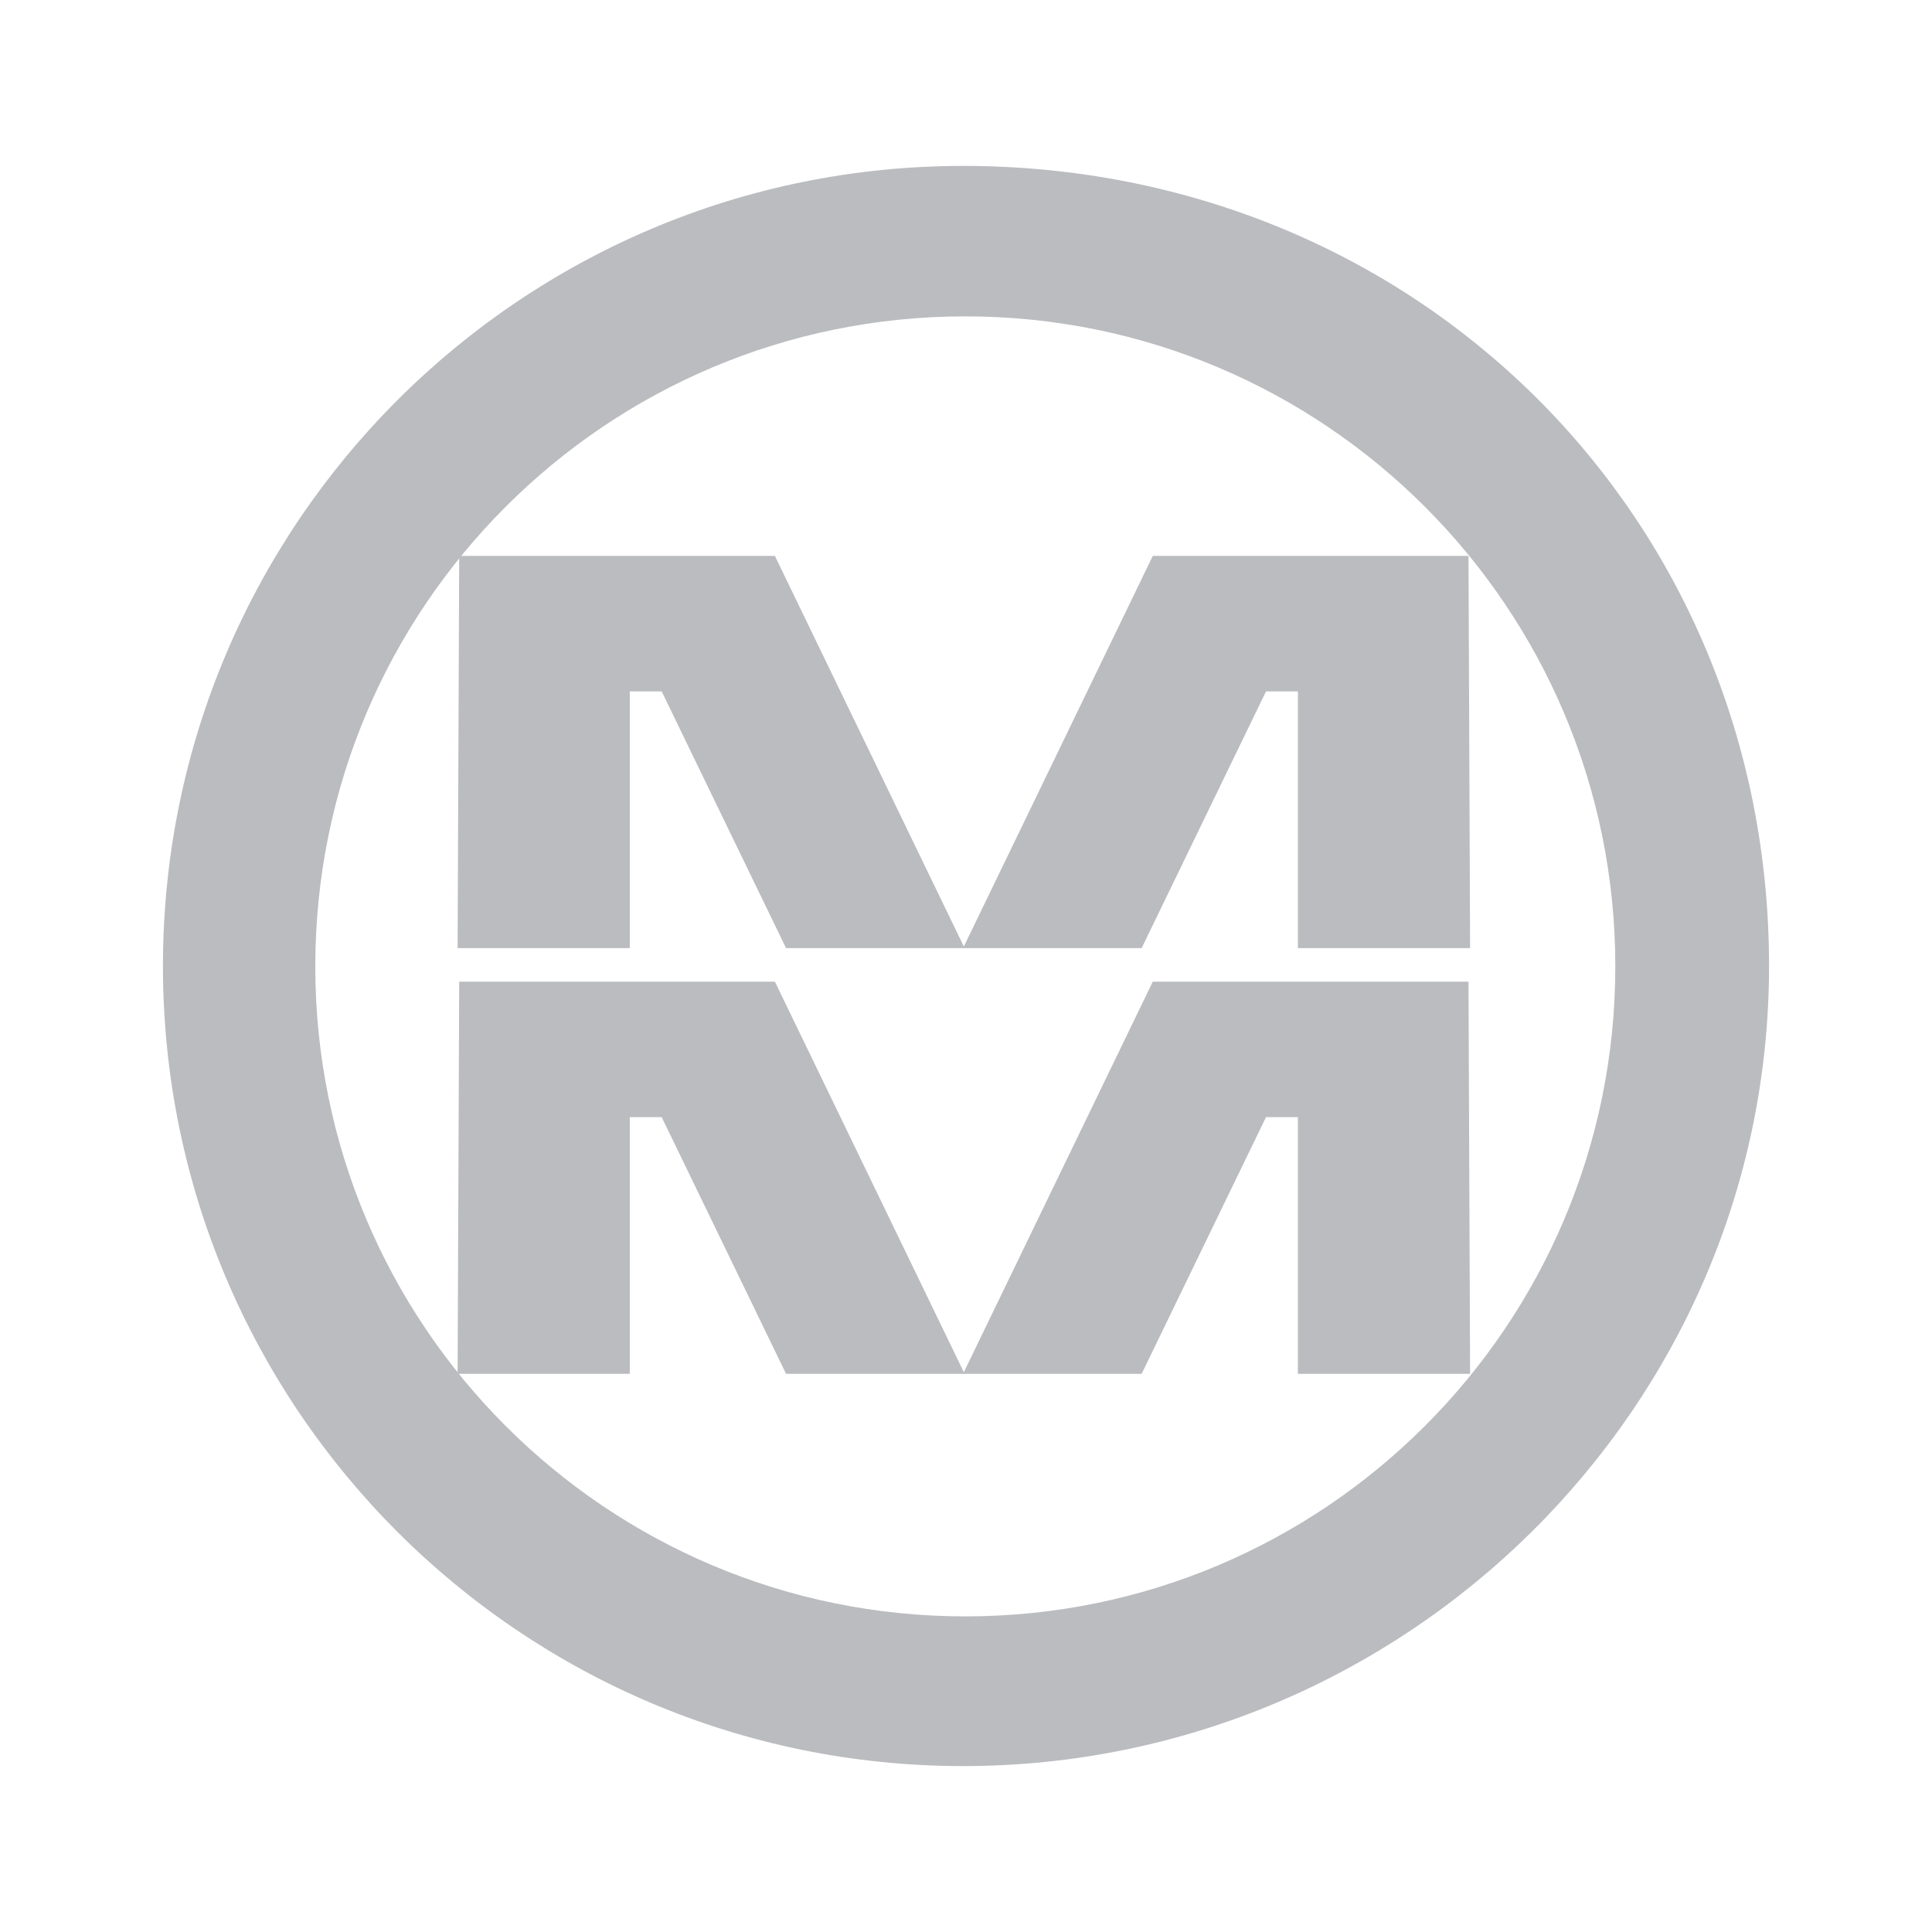<svg xmlns="http://www.w3.org/2000/svg" width="2500" height="2500" viewBox="0 0 192.756 192.756"><g fill-rule="evenodd" clip-rule="evenodd"><path fill="#fff" d="M0 0h192.756v192.756H0V0z"/><path d="M96.083 16.553c-44.085 0-79.826 35.739-79.826 79.826 0 44.086 35.741 79.824 79.826 79.824 44.086 0 80.415-35.738 80.415-79.824 0-44.827-35.164-79.826-80.415-79.826zm.223 144.714c-35.816 0-64.849-29.038-64.849-64.851 0-35.818 29.033-64.852 64.849-64.852 35.815 0 64.854 29.034 64.854 64.852 0 35.813-29.039 64.851-64.854 64.851z" fill="#bbbcbf"/><path fill="#bbbcbf" d="M146.512 55.463h-31.498L96.083 94.596H113.9l12.409-25.613h3.181v25.613h17.182l-.16-39.133zM146.512 97.938h-31.498L96.083 137.07H113.9l12.409-25.611h3.181v25.611h17.182l-.16-39.132z"/><path fill="#bbbcbf" d="M45.814 55.463h31.498l18.93 39.133H78.425L66.017 68.983h-3.182v25.613H45.656l.158-39.133zM45.814 97.938h31.498l18.93 39.132H78.425l-12.408-25.611h-3.182v25.611H45.656l.158-39.132z"/></g></svg>